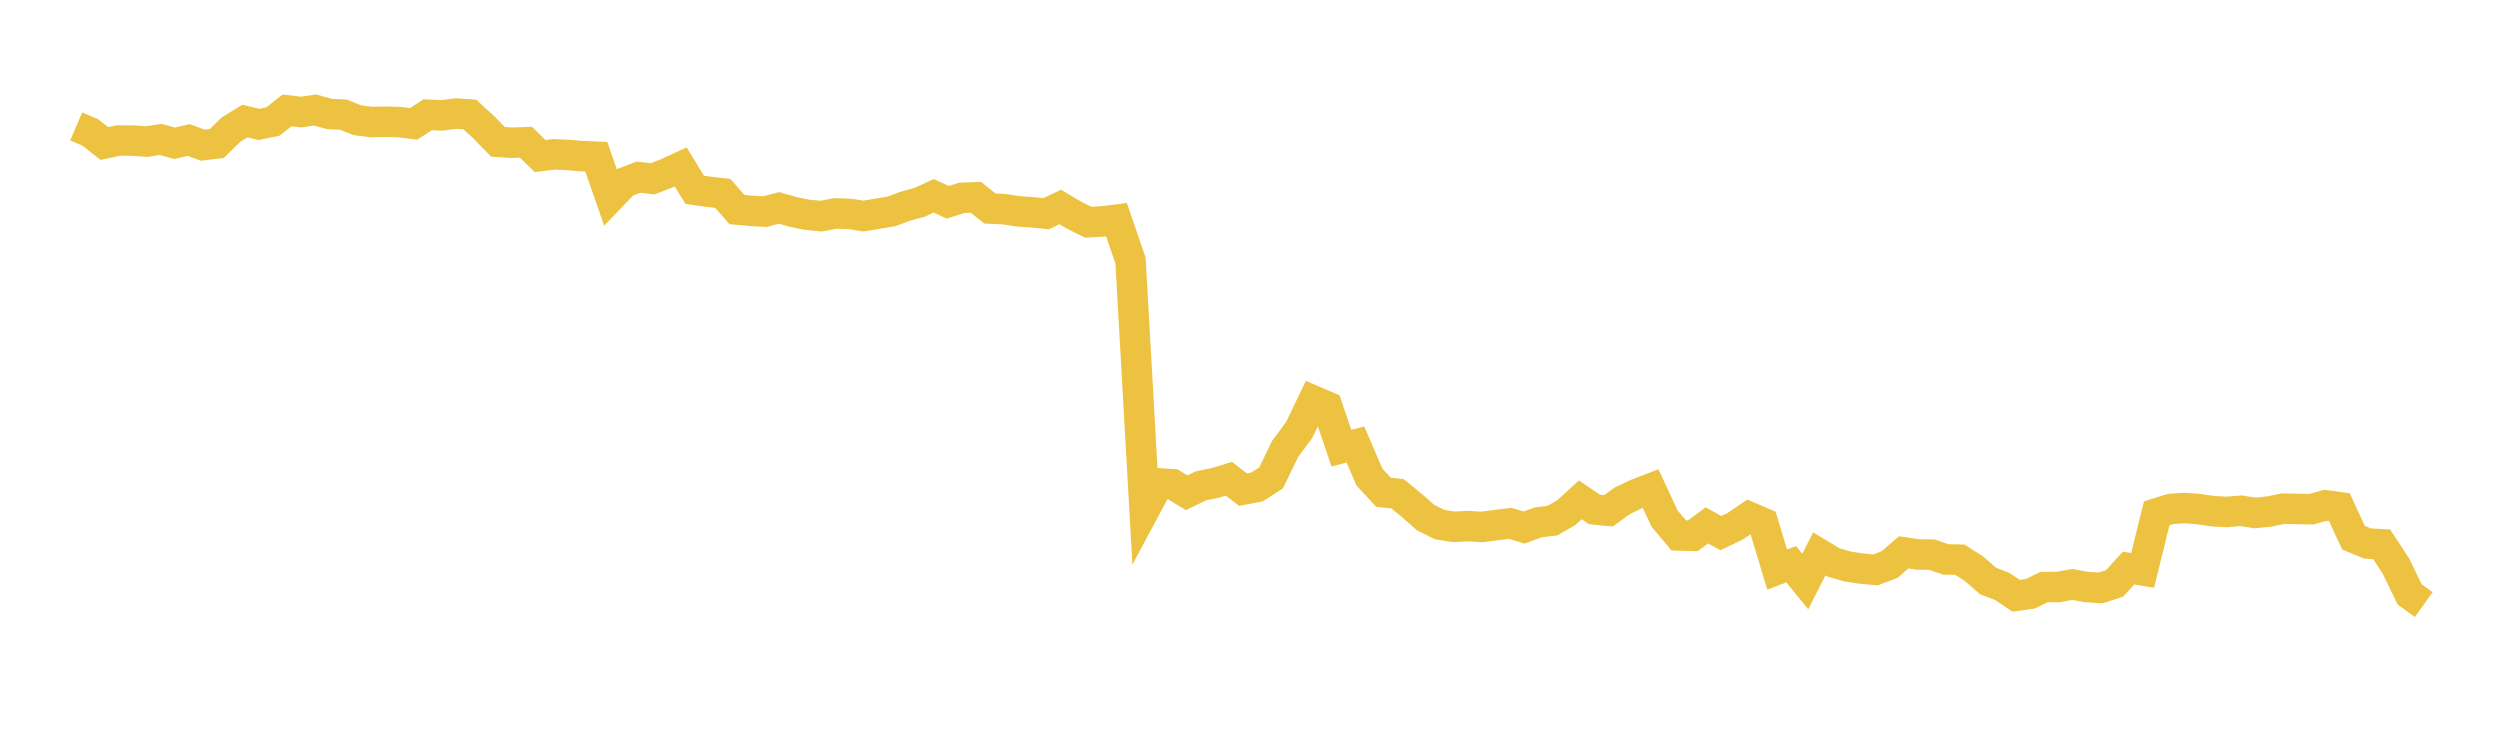 <svg width="164" height="48" xmlns="http://www.w3.org/2000/svg" xmlns:xlink="http://www.w3.org/1999/xlink"><path fill="none" stroke="rgb(237,194,64)" stroke-width="2" d="M5,8.292L5.922,8.686L6.844,9.415L7.766,9.219L8.689,9.222L9.611,9.288L10.533,9.145L11.455,9.401L12.377,9.183L13.299,9.524L14.222,9.41L15.144,8.512L16.066,7.94L16.988,8.162L17.91,7.967L18.832,7.242L19.754,7.351L20.677,7.217L21.599,7.475L22.521,7.519L23.443,7.887L24.365,8.007L25.287,7.986L26.21,8.012L27.132,8.128L28.054,7.529L28.976,7.57L29.898,7.451L30.82,7.51L31.743,8.355L32.665,9.306L33.587,9.363L34.509,9.335L35.431,10.238L36.353,10.124L37.275,10.168L38.198,10.244L39.12,10.284L40.042,12.936L40.964,11.974L41.886,11.621L42.808,11.733L43.731,11.373L44.653,10.948L45.575,12.455L46.497,12.582L47.419,12.687L48.341,13.745L49.263,13.829L50.186,13.882L51.108,13.636L52.03,13.905L52.952,14.093L53.874,14.177L54.796,14.002L55.719,14.03L56.641,14.171L57.563,14.021L58.485,13.864L59.407,13.523L60.329,13.27L61.251,12.845L62.174,13.271L63.096,12.978L64.018,12.943L64.94,13.681L65.862,13.719L66.784,13.86L67.707,13.929L68.629,14.02L69.551,13.578L70.473,14.123L71.395,14.579L72.317,14.526L73.24,14.409L74.162,17.091L75.084,33.43L76.006,31.709L76.928,31.766L77.85,32.327L78.772,31.872L79.695,31.686L80.617,31.405L81.539,32.118L82.461,31.944L83.383,31.35L84.305,29.447L85.228,28.203L86.15,26.281L87.072,26.676L87.994,29.4L88.916,29.16L89.838,31.301L90.76,32.294L91.683,32.393L92.605,33.149L93.527,33.959L94.449,34.416L95.371,34.56L96.293,34.513L97.216,34.569L98.138,34.45L99.06,34.331L99.982,34.604L100.904,34.268L101.826,34.156L102.749,33.63L103.671,32.787L104.593,33.417L105.515,33.508L106.437,32.843L107.359,32.406L108.281,32.051L109.204,34.029L110.126,35.123L111.048,35.15L111.97,34.467L112.892,34.972L113.814,34.529L114.737,33.906L115.659,34.301L116.581,37.363L117.503,37.012L118.425,38.145L119.347,36.335L120.269,36.891L121.192,37.161L122.114,37.3L123.036,37.385L123.958,37.033L124.88,36.233L125.802,36.37L126.725,36.384L127.647,36.698L128.569,36.714L129.491,37.306L130.413,38.111L131.335,38.464L132.257,39.083L133.18,38.955L134.102,38.509L135.024,38.509L135.946,38.34L136.868,38.508L137.79,38.57L138.713,38.273L139.635,37.264L140.557,37.418L141.479,33.676L142.401,33.387L143.323,33.329L144.246,33.399L145.168,33.534L146.09,33.584L147.012,33.506L147.934,33.651L148.856,33.555L149.778,33.367L150.701,33.386L151.623,33.405L152.545,33.149L153.467,33.275L154.389,35.273L155.311,35.653L156.234,35.704L157.156,37.105L158.078,39L159,39.66"></path></svg>